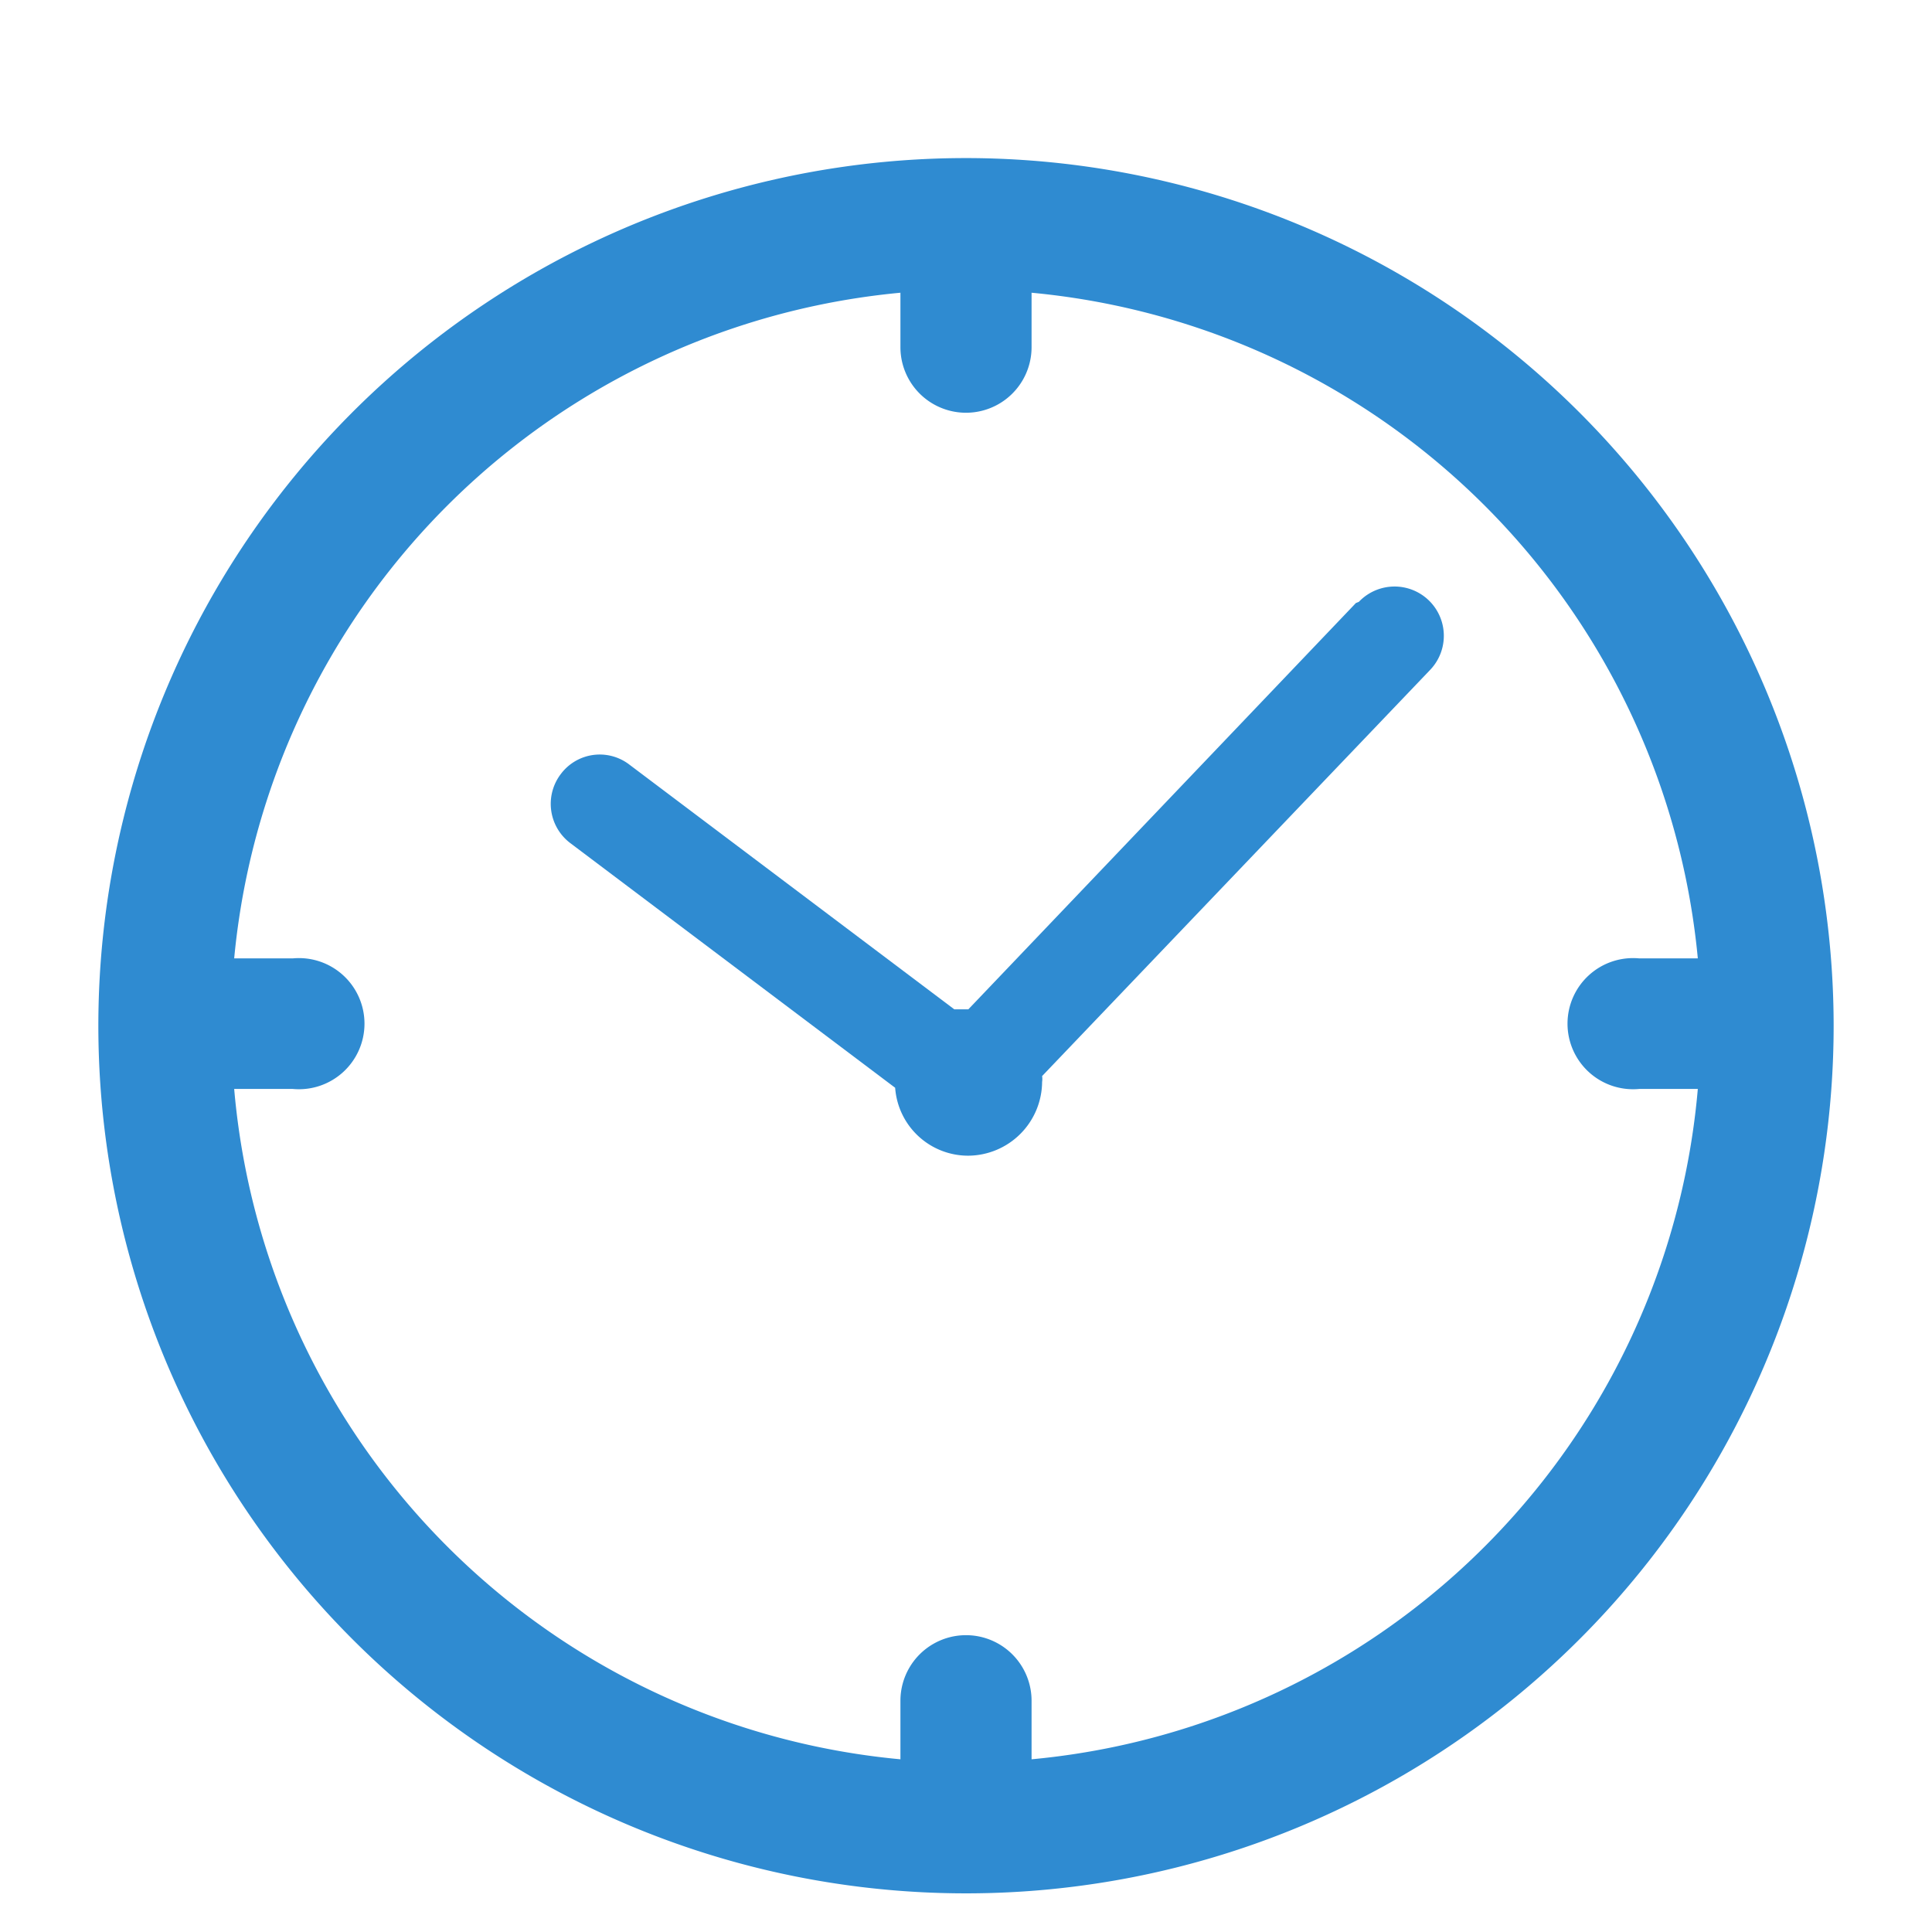 <svg id="Layer_1" data-name="Layer 1" xmlns="http://www.w3.org/2000/svg" viewBox="0 0 33 33"><defs><style>.cls-1{fill:#2f8bd1;}</style></defs><path class="cls-1" d="M16.5,2.7A14.82,14.82,0,1,0,31.32,17.52,14.83,14.83,0,0,0,16.5,2.7Zm1.12,27.35v-1a1.12,1.12,0,0,0-2.24,0v1A12.59,12.59,0,0,1,4,18.6h1a1.12,1.12,0,1,0,0-2.23H4A12.61,12.61,0,0,1,15.38,5v.93a1.12,1.12,0,0,0,2.24,0V5A12.61,12.61,0,0,1,29,16.37h-1a1.12,1.12,0,1,0,0,2.23h1A12.59,12.59,0,0,1,17.62,30.05Z"/><path class="cls-1" d="M23.16,10.3l-6.62,6.94h0l-.24,0-5.55-4.18a.83.83,0,0,0-1.17.16.84.84,0,0,0,.16,1.18l5.55,4.18a1.25,1.25,0,0,0,1.25,1.16,1.27,1.27,0,0,0,1.26-1.26.34.34,0,0,0,0-.1l6.63-6.94a.84.84,0,1,0-1.22-1.16Z"/></svg>